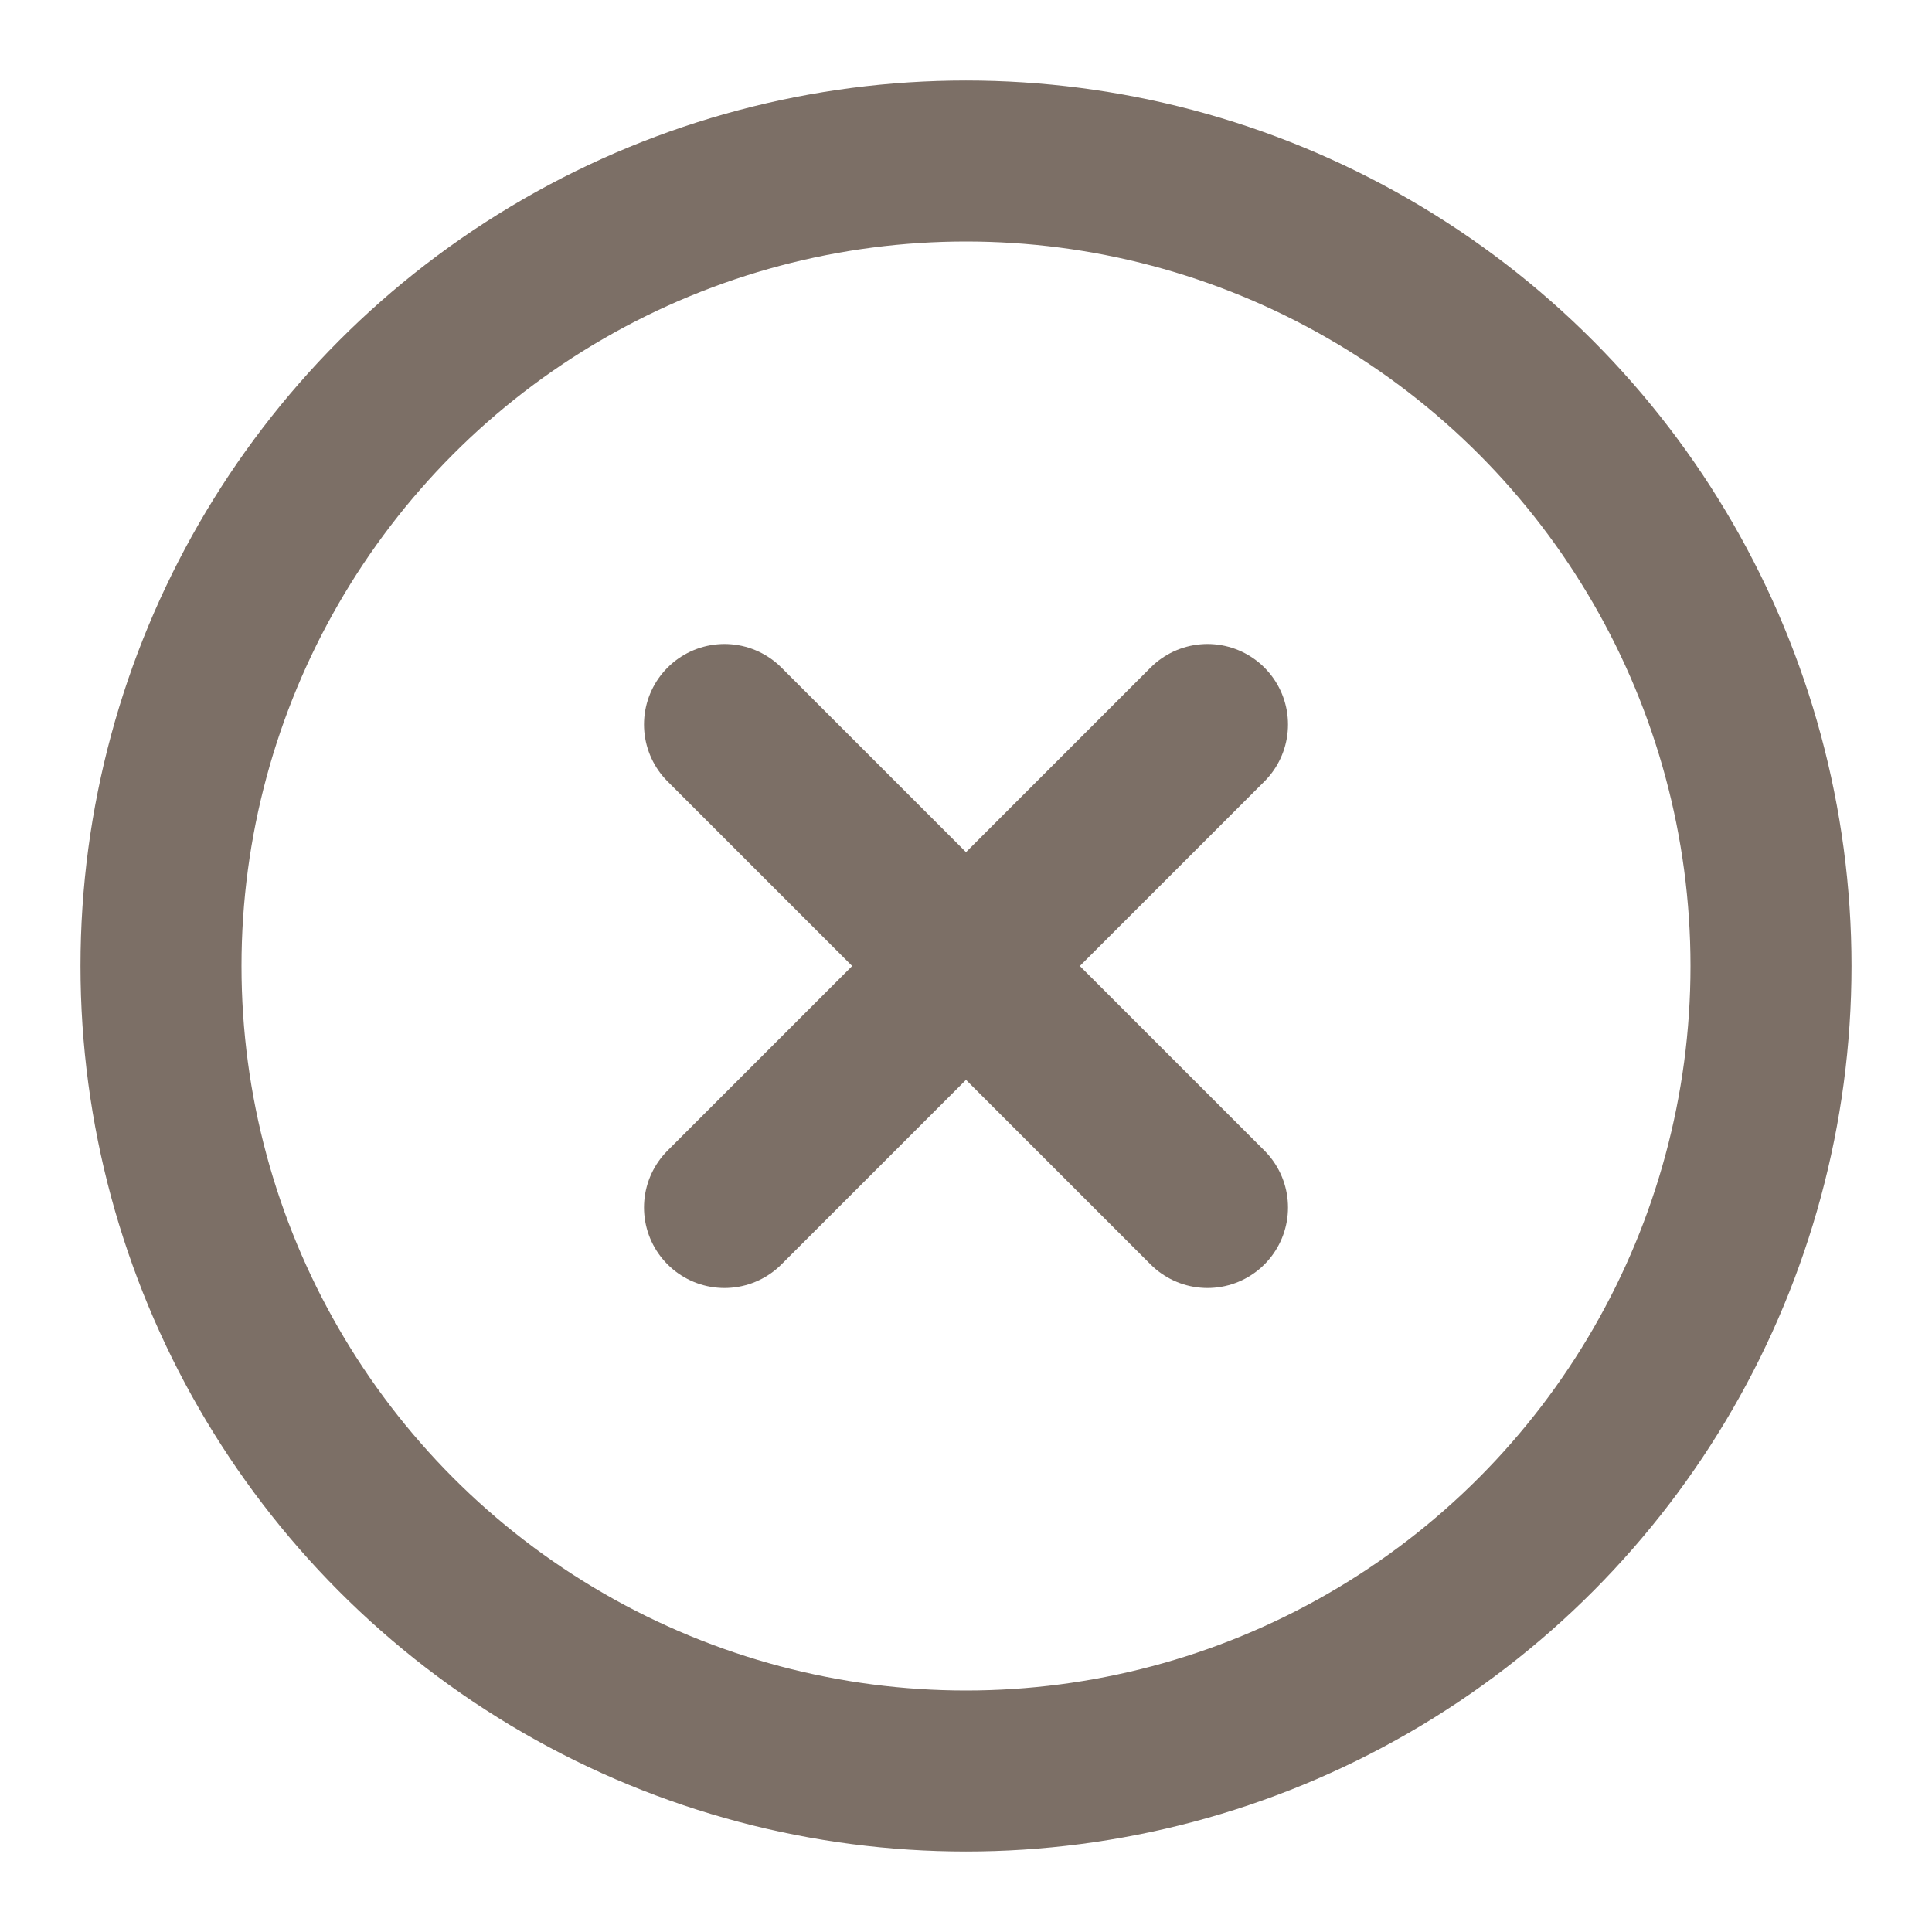 <svg xmlns="http://www.w3.org/2000/svg" width="24" height="24" viewBox="0 0 24 24" fill="none" stroke="#7c6f66" stroke-width="2" stroke-linecap="round" stroke-linejoin="round" class="lucide lucide-circle-x-icon lucide-circle-x"><circle cx="12" cy="12" r="10"/><path d="m15 9-6 6"/><path d="m9 9 6 6"/></svg>